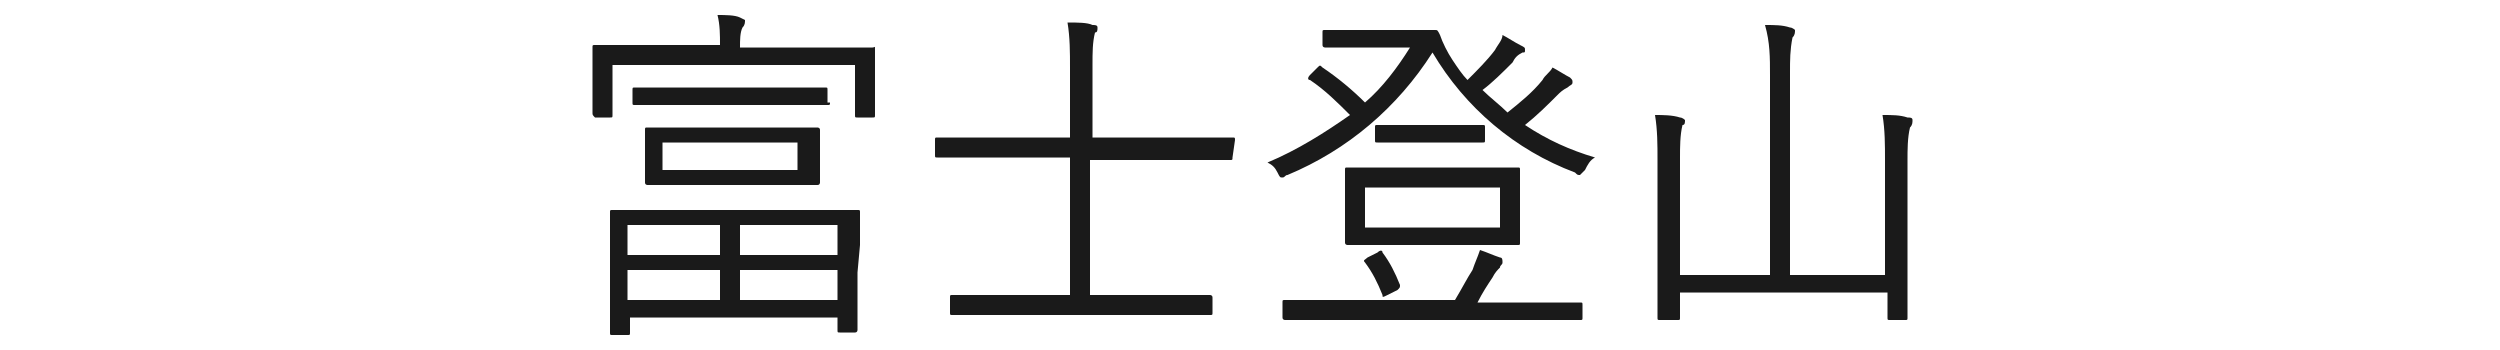 <?xml version="1.0" encoding="utf-8"?>
<!-- Generator: Adobe Illustrator 24.1.3, SVG Export Plug-In . SVG Version: 6.00 Build 0)  -->
<svg version="1.1" id="レイヤー_1" xmlns="http://www.w3.org/2000/svg" xmlns:xlink="http://www.w3.org/1999/xlink" x="0px"
	 y="0px" viewBox="0 0 100 14" style="enable-background:new 0 0 100 14;" xml:space="preserve">
<style type="text/css">
	.st0{fill:#1A1A1A;}
</style>
<g id="レイヤー_2_1_">
	<g id="デザイン">
		<path class="st0" d="M35,3.1c0,1.2,0,1.4,0,1.5s0,0.1-0.1,0.1h-0.6c-0.1,0-0.1,0-0.1-0.1V2.6h-9.7v2c0,0.1,0,0.1-0.1,0.1h-0.6
			c-0.1-0.1-0.1-0.1-0.1-0.2s0-0.3,0-1.5V2.6c0-0.4,0-0.6,0-0.7s0-0.1,0.1-0.1c0.1,0,0.6,0,1.9,0h3.1v0c0-0.4,0-0.8-0.1-1.2
			c0.3,0,0.7,0,0.9,0.1c0.2,0.1,0.2,0.1,0.2,0.1c0,0.1,0,0.2-0.1,0.3c-0.1,0.2-0.1,0.5-0.1,0.8v0h3.4c1.4,0,1.8,0,1.9,0S35,1.8,35,2
			s0,0.3,0,0.6L35,3.1z M34.3,10.9c0,1.9,0,2.3,0,2.3s0,0.1-0.1,0.1h-0.6c-0.1,0-0.1,0-0.1-0.1v-0.5h-8.3v0.6c0,0.1,0,0.1-0.1,0.1
			h-0.6c-0.1,0-0.1,0-0.1-0.1c0-0.1,0-0.4,0-2.3v-1c0-1.1,0-1.4,0-1.5s0-0.1,0.1-0.1s0.6,0,2,0h5.8c1.4,0,1.9,0,2,0
			c0.1,0,0.1,0,0.1,0.1c0,0.1,0,0.4,0,1.3L34.3,10.9z M28.8,9h-3.7v1.2h3.7V9z M28.8,10.8h-3.7V12h3.7V10.8z M33.2,4.1
			c0,0.1,0,0.1-0.1,0.1s-0.5,0-1.9,0h-3.9c-1.4,0-1.8,0-1.9,0s-0.1,0-0.1-0.1V3.6c0-0.1,0-0.1,0.1-0.1h7.6c0.1,0,0.1,0,0.1,0.1V4.1z
			 M32.8,6.5c0,0.6,0,0.8,0,0.8s0,0.1-0.1,0.1s-0.5,0-1.8,0h-3.2c-1.3,0-1.8,0-1.8,0s-0.1,0-0.1-0.1s0-0.2,0-0.8V6
			c0-0.6,0-0.7,0-0.8s0-0.1,0.1-0.1c0.1,0,0.5,0,1.8,0h3.2c1.3,0,1.8,0,1.8,0s0.1,0,0.1,0.1s0,0.2,0,0.8L32.8,6.5z M31.9,5.7h-5.4
			v1.1h5.4V5.7z M33.5,9h-3.9v1.2h3.9V9z M33.5,10.8h-3.9V12h3.9V10.8z"/>
		<path class="st0" d="M49.3,6.3c0,0.1,0,0.1-0.1,0.1s-0.5,0-1.9,0h-3.7v5.4h2.9c1.4,0,1.9,0,1.9,0s0.1,0,0.1,0.1v0.6
			c0,0.1,0,0.1-0.1,0.1s-0.5,0-1.9,0h-6.4c-1.4,0-1.9,0-2,0s-0.1,0-0.1-0.1v-0.6c0-0.1,0-0.1,0.1-0.1c0.1,0,0.5,0,2,0h2.7V6.3h-3.5
			c-1.3,0-1.8,0-1.8,0c-0.1,0-0.1,0-0.1-0.1V5.6c0-0.1,0-0.1,0.1-0.1s0.5,0,1.8,0h3.5V2.7c0-0.6,0-1.2-0.1-1.8c0.4,0,0.8,0,1,0.1
			c0.1,0,0.2,0,0.2,0.1c0,0.1,0,0.2-0.1,0.2c-0.1,0.4-0.1,0.8-0.1,1.3v2.9h3.7c1.4,0,1.8,0,1.9,0s0.1,0,0.1,0.1L49.3,6.3z"/>
		<path class="st0" d="M56.3,1.2c0.6,0,1,0,1.1,0c0.1,0,0.1,0,0.2,0.2c0.1,0.3,0.3,0.7,0.5,1c0.2,0.3,0.4,0.6,0.6,0.8
			c0.4-0.4,0.8-0.8,1.1-1.2c0.1-0.2,0.3-0.4,0.3-0.6c0.2,0.1,0.5,0.3,0.7,0.4C61,1.9,61,1.9,61,2c0,0.1,0,0.1-0.1,0.1
			c-0.2,0.1-0.3,0.2-0.4,0.4c-0.4,0.4-0.8,0.8-1.2,1.1c0.3,0.3,0.7,0.6,1,0.9c0.5-0.4,1-0.8,1.4-1.3c0.1-0.2,0.3-0.3,0.4-0.5
			c0.2,0.1,0.5,0.3,0.7,0.4c0.1,0.1,0.1,0.1,0.1,0.2c0,0.1-0.1,0.1-0.2,0.2c-0.2,0.1-0.3,0.2-0.4,0.3c-0.4,0.4-0.8,0.8-1.3,1.2
			c0.9,0.6,1.8,1,2.8,1.3c-0.2,0.1-0.3,0.3-0.4,0.5C63.3,6.9,63.2,7,63.2,7c-0.1,0-0.1,0-0.2-0.1c-2.4-0.9-4.4-2.6-5.7-4.8
			C55.9,4.3,53.9,6,51.5,7c-0.1,0-0.1,0.1-0.2,0.1c-0.1,0-0.1,0-0.2-0.2c-0.1-0.2-0.2-0.3-0.4-0.4C51.9,6,53,5.3,54,4.6
			c-0.5-0.5-1-1-1.6-1.4c-0.1,0-0.1-0.1,0-0.2l0.3-0.3c0.1-0.1,0.1-0.1,0.2,0c0.6,0.4,1.2,0.9,1.7,1.4c0.7-0.6,1.3-1.4,1.8-2.2h-2
			c-1.1,0-1.4,0-1.4,0s-0.1,0-0.1-0.1V1.3c0-0.1,0-0.1,0.1-0.1s0.4,0,1.4,0L56.3,1.2z M63.3,12.7c0,0.1,0,0.1-0.1,0.1s-0.5,0-1.8,0
			h-8.2c-1.3,0-1.8,0-1.8,0s-0.1,0-0.1-0.1v-0.6c0-0.1,0-0.1,0.1-0.1s0.5,0,1.8,0h5c0.3-0.5,0.5-0.9,0.7-1.2
			c0.1-0.3,0.2-0.5,0.3-0.8c0.3,0.1,0.5,0.2,0.8,0.3c0.1,0,0.1,0.1,0.1,0.2s-0.1,0.1-0.1,0.2c-0.1,0.1-0.2,0.2-0.3,0.4
			c-0.2,0.3-0.4,0.6-0.6,1h2.3c1.3,0,1.8,0,1.8,0c0.1,0,0.1,0,0.1,0.1L63.3,12.7z M60.8,8.7c0,0.7,0,0.9,0,1s0,0.1-0.1,0.1
			s-0.5,0-1.8,0h-3.2c-1.3,0-1.8,0-1.8,0s-0.1,0-0.1-0.1c0-0.1,0-0.3,0-1V7.8c0-0.7,0-0.9,0-1s0-0.1,0.1-0.1s0.5,0,1.8,0h3.2
			c1.3,0,1.8,0,1.8,0c0.1,0,0.1,0,0.1,0.1s0,0.3,0,1L60.8,8.7z M60,7.5h-5.4v1.6H60L60,7.5z M55.1,10.1c0.1-0.1,0.2-0.1,0.2,0
			c0.3,0.4,0.5,0.8,0.7,1.3c0,0.1,0,0.1-0.1,0.2l-0.4,0.2c-0.2,0.1-0.2,0.1-0.2,0c-0.2-0.5-0.4-0.9-0.7-1.3c-0.1-0.1,0-0.1,0.1-0.2
			L55.1,10.1z M59.4,5.6c0,0.1,0,0.1-0.1,0.1s-0.4,0-1.4,0h-1.4c-1,0-1.3,0-1.4,0S55,5.7,55,5.6V5.1C55,5,55,5,55.1,5s0.4,0,1.4,0
			h1.4c1,0,1.3,0,1.4,0s0.1,0,0.1,0.1V5.6z"/>
		<path class="st0" d="M75.4,6.4c0-0.6,0-1.2-0.1-1.8c0.4,0,0.7,0,1,0.1c0.1,0,0.2,0,0.2,0.1c0,0.1,0,0.2-0.1,0.3
			c-0.1,0.4-0.1,0.9-0.1,1.3v4c0,1.5,0,2.2,0,2.3s0,0.1-0.1,0.1h-0.6c-0.1,0-0.1,0-0.1-0.1v-1h-8.3v1c0,0.1,0,0.1-0.1,0.1h-0.7
			c-0.1,0-0.1,0-0.1-0.1c0-0.1,0-0.7,0-2.2V6.4c0-0.6,0-1.2-0.1-1.8c0.3,0,0.7,0,1,0.1c0.1,0,0.2,0.1,0.2,0.1c0,0.1,0,0.2-0.1,0.2
			c-0.1,0.4-0.1,0.9-0.1,1.3V11h3.6V3c0-0.7,0-1.3-0.2-2c0.4,0,0.7,0,1,0.1c0.1,0,0.2,0.1,0.2,0.1c0,0.1,0,0.2-0.1,0.3
			c-0.1,0.5-0.1,0.9-0.1,1.4V11h3.8L75.4,6.4z"/>
	</g>
</g>
</svg>
